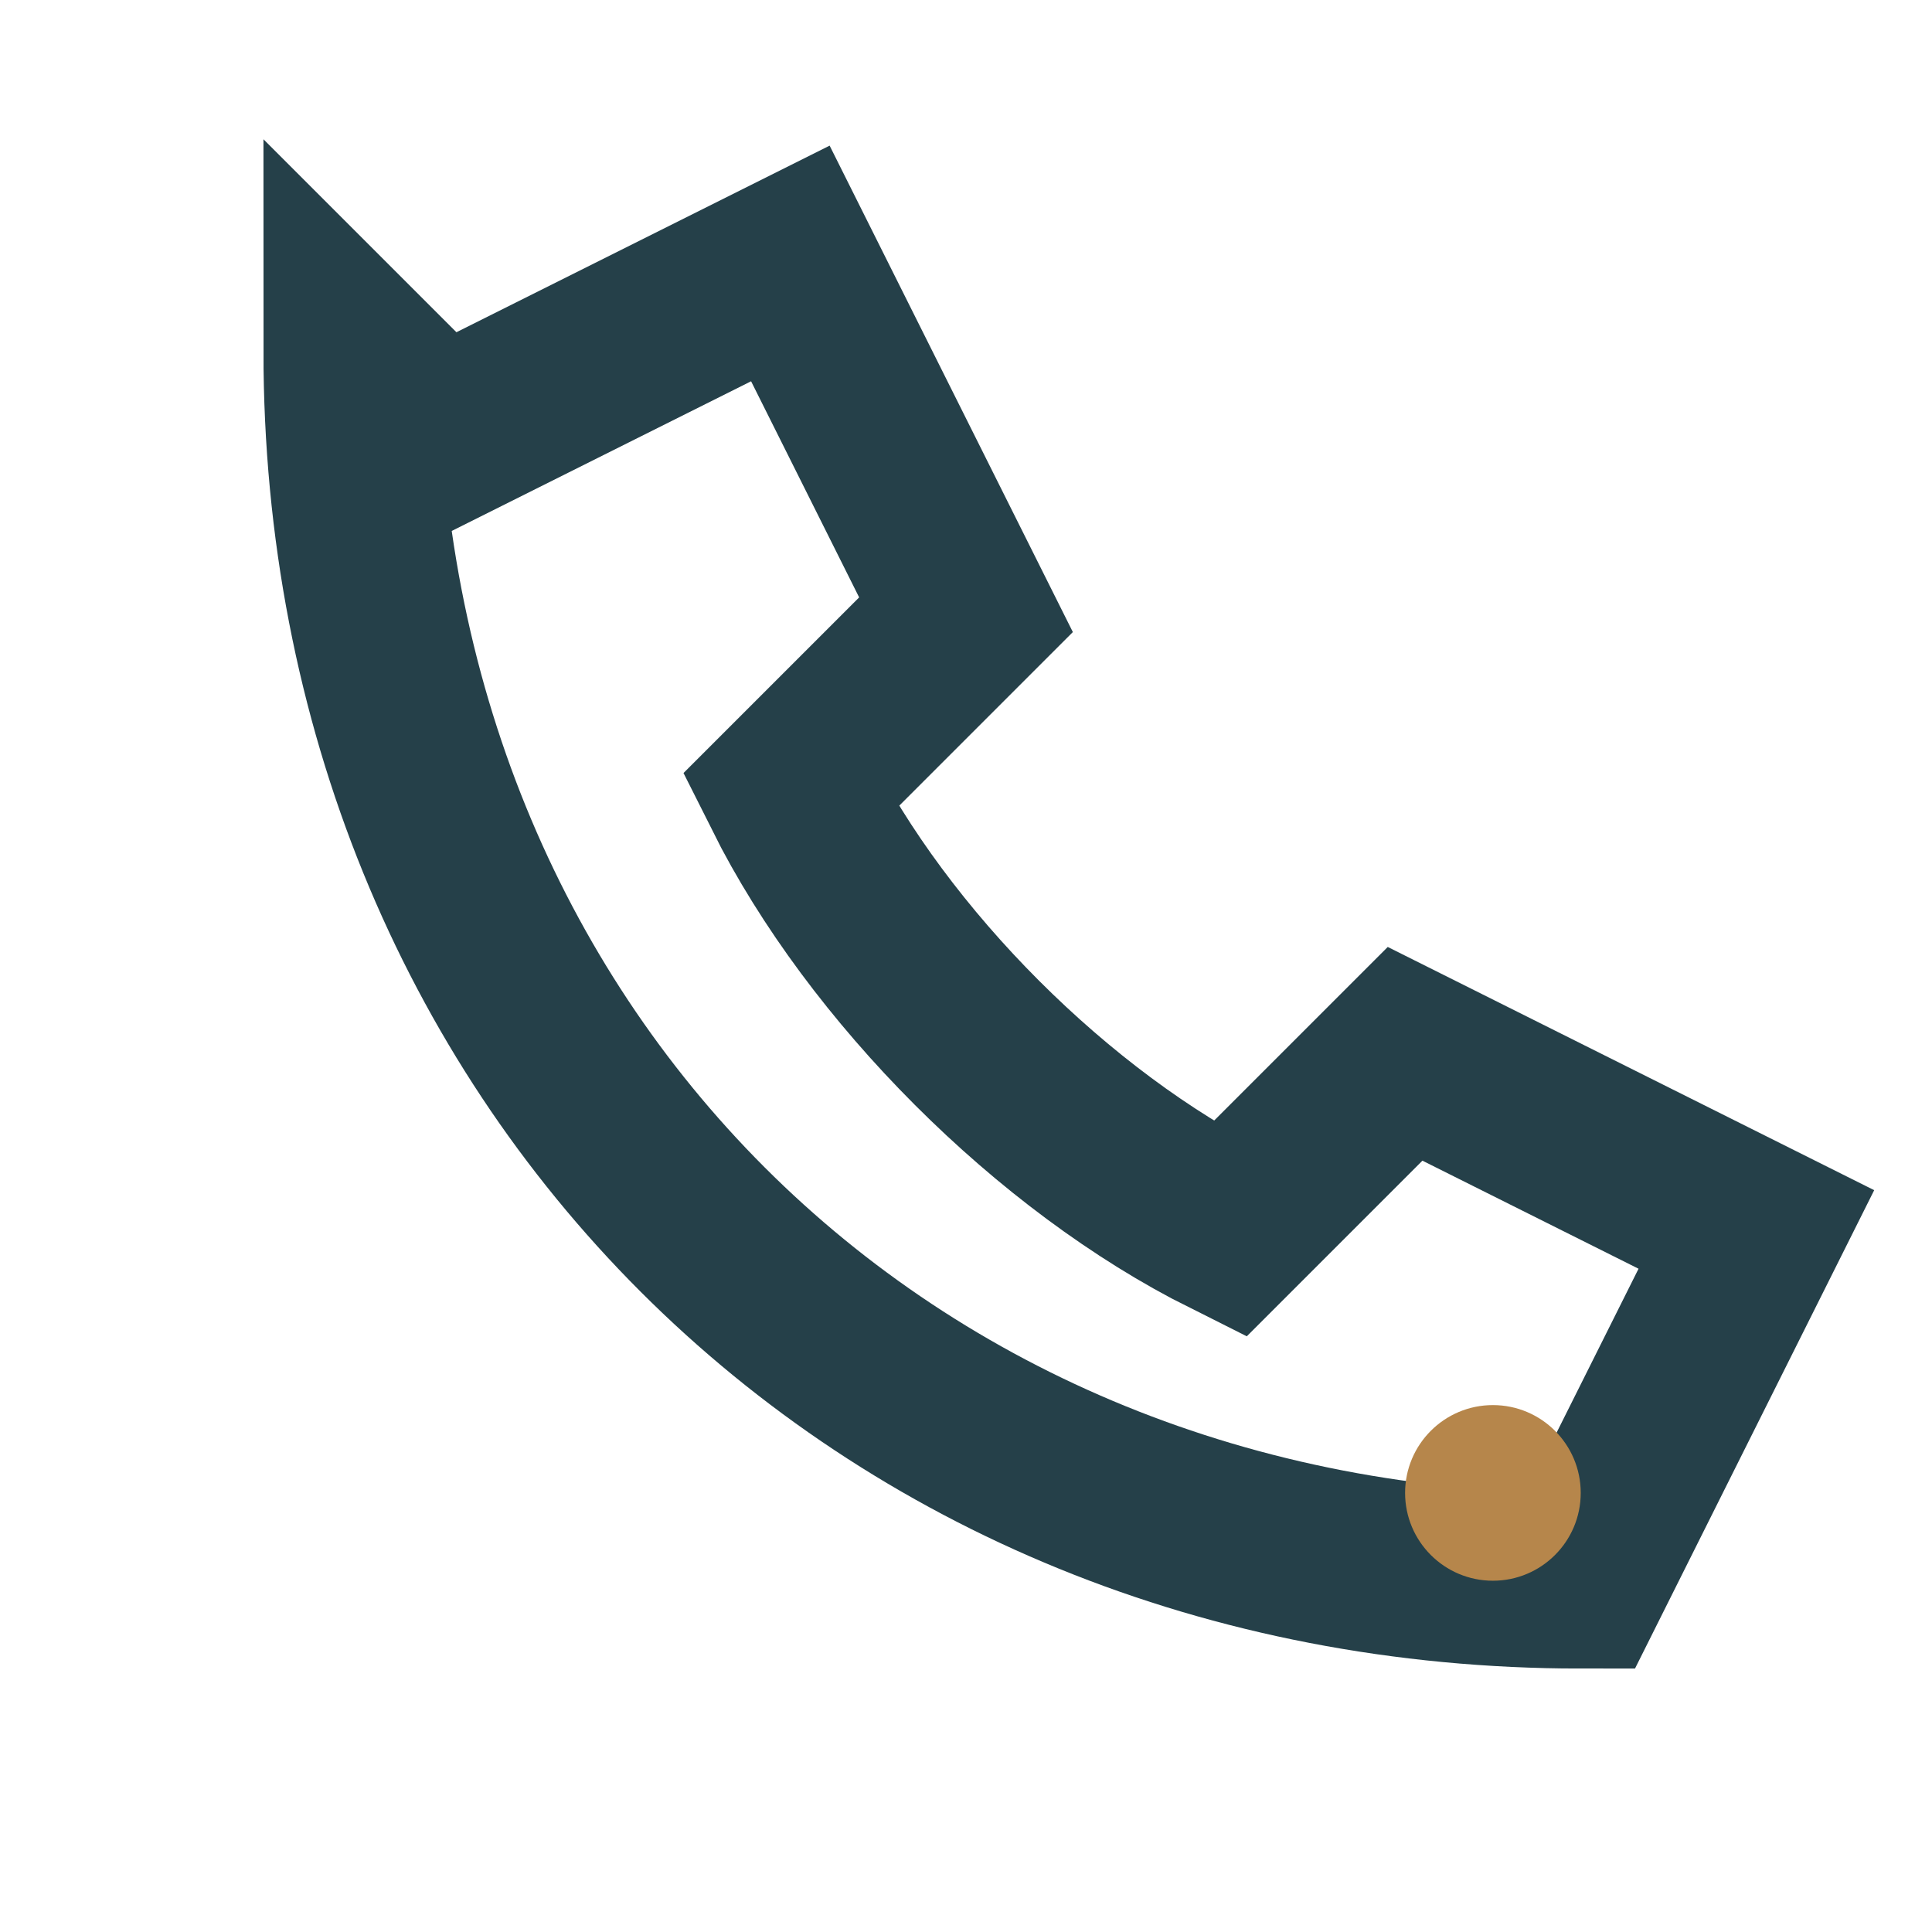 <?xml version="1.0" encoding="UTF-8"?>
<svg xmlns="http://www.w3.org/2000/svg" width="22" height="22" viewBox="0 0 22 22"><path d="M4 4c0 8 6 14 14 14l2-4-4-2-2 2c-2-1-4-3-5-5l2-2-2-4-4 2z" fill="none" stroke="#254049" stroke-width="2"/><circle cx="17" cy="17" r="1" fill="#B6864B"/></svg>